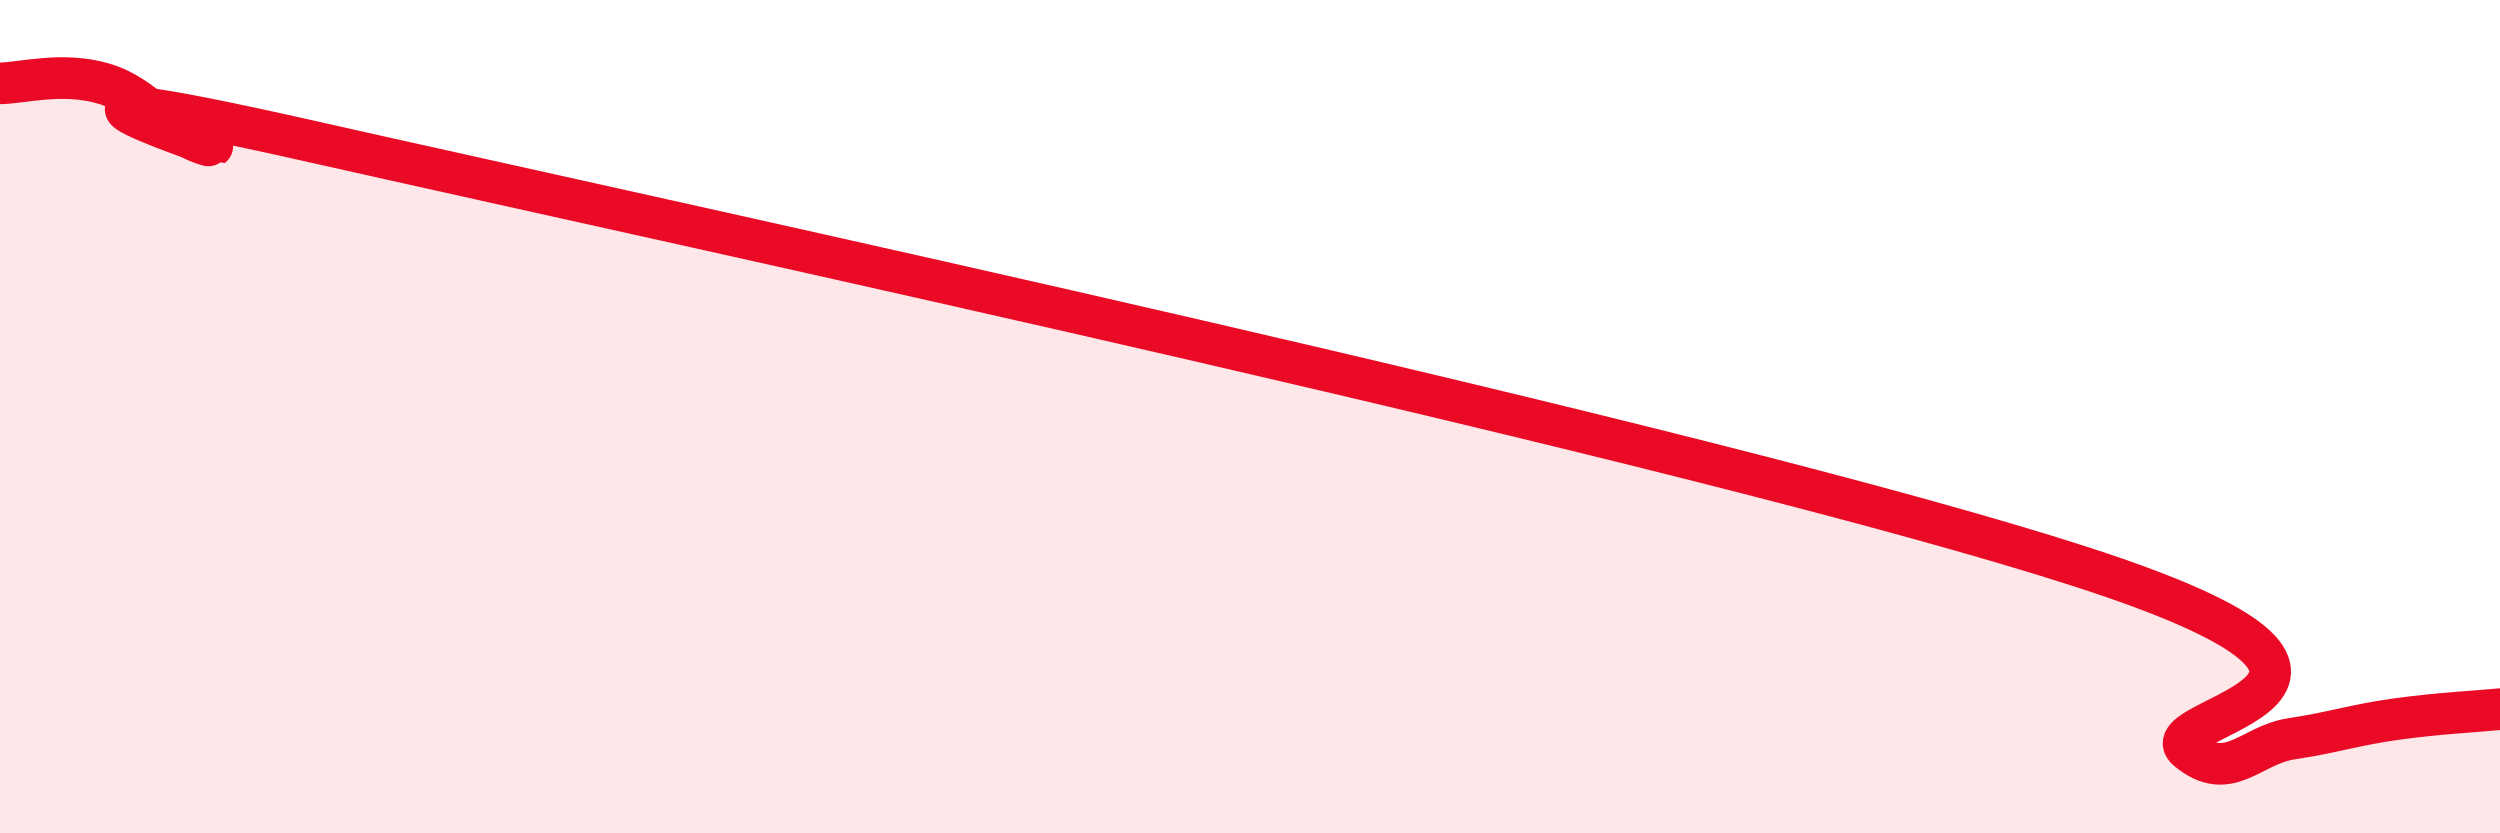 
    <svg width="60" height="20" viewBox="0 0 60 20" xmlns="http://www.w3.org/2000/svg">
      <path
        d="M 0,2 C 0.5,2 1.5,1.71 2.5,2.01 C 3.5,2.31 4,3.21 5,3.49 C 6,3.77 -1.5,1.37 7.5,3.4 C 16.5,5.43 41,10.7 50,13.62 C 59,16.54 51.5,17.18 52.5,18 C 53.5,18.82 54,17.88 55,17.73 C 56,17.58 56.5,17.4 57.5,17.26 C 58.5,17.12 59.5,17.07 60,17.02L60 20L0 20Z"
        fill="#EB0A25"
        opacity="0.1"
        stroke-linecap="round"
        stroke-linejoin="round"
      />
      <path
        d="M 0,2 C 0.5,2 1.5,1.71 2.5,2.01 C 3.5,2.31 4,3.21 5,3.49 C 6,3.77 -1.5,1.37 7.5,3.4 C 16.5,5.43 41,10.7 50,13.62 C 59,16.54 51.5,17.18 52.5,18 C 53.5,18.82 54,17.88 55,17.73 C 56,17.58 56.5,17.4 57.5,17.26 C 58.5,17.12 59.5,17.07 60,17.02"
        stroke="#EB0A25"
        stroke-width="1"
        fill="none"
        stroke-linecap="round"
        stroke-linejoin="round"
      />
    </svg>
  
